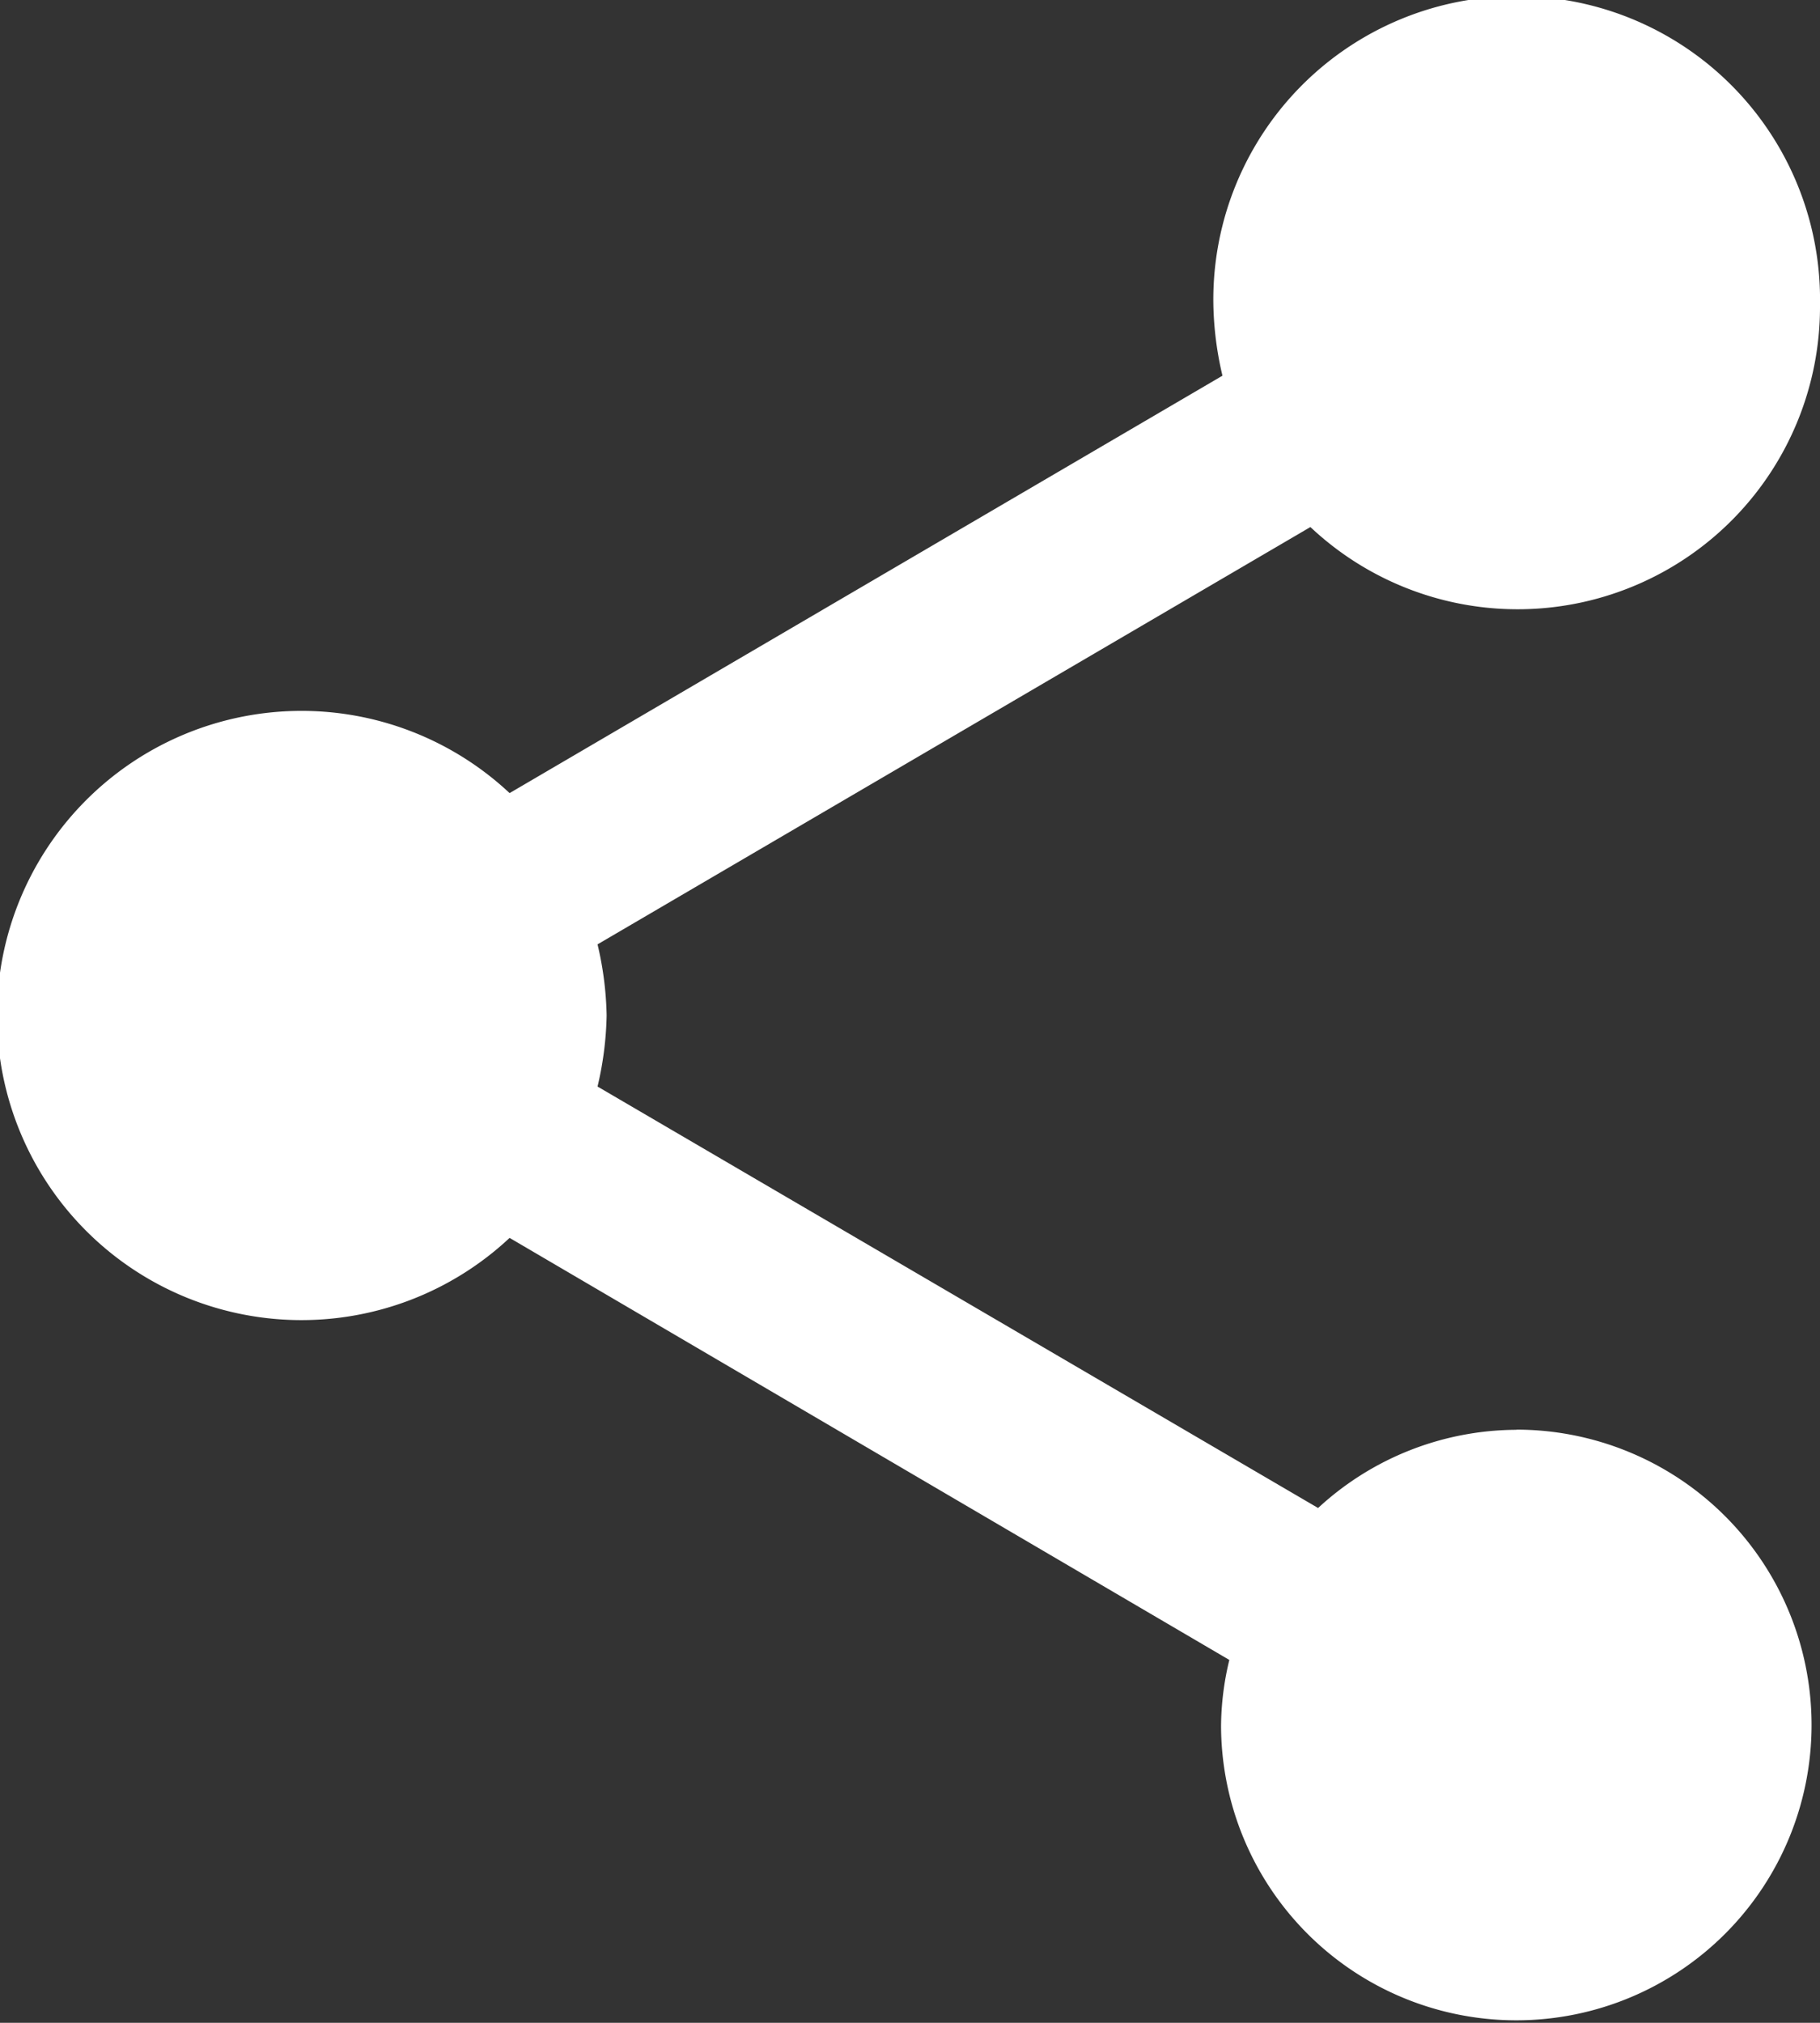 <svg xmlns="http://www.w3.org/2000/svg" width="22" height="24.444" viewBox="0 0 22 24.444">
  <rect x="0" y="0" width="22" height="24.444" fill="#333333" stroke="none"/>
  <path id="_Color" data-name=" ↳Color" d="M18.333,17.278a3.551,3.551,0,0,0-2.4.945L7.223,13.13a4.032,4.032,0,0,0,.11-.859,4.032,4.032,0,0,0-.11-.859L15.84,6.369A3.655,3.655,0,0,0,22,3.681a3.667,3.667,0,1,0-7.333,0,4.032,4.032,0,0,0,.11.859L6.16,9.584a3.681,3.681,0,1,0,0,5.375l8.7,5.1a3.475,3.475,0,0,0-.1.8,3.569,3.569,0,1,0,3.569-3.583Z" fill="#fff"/>
</svg>
